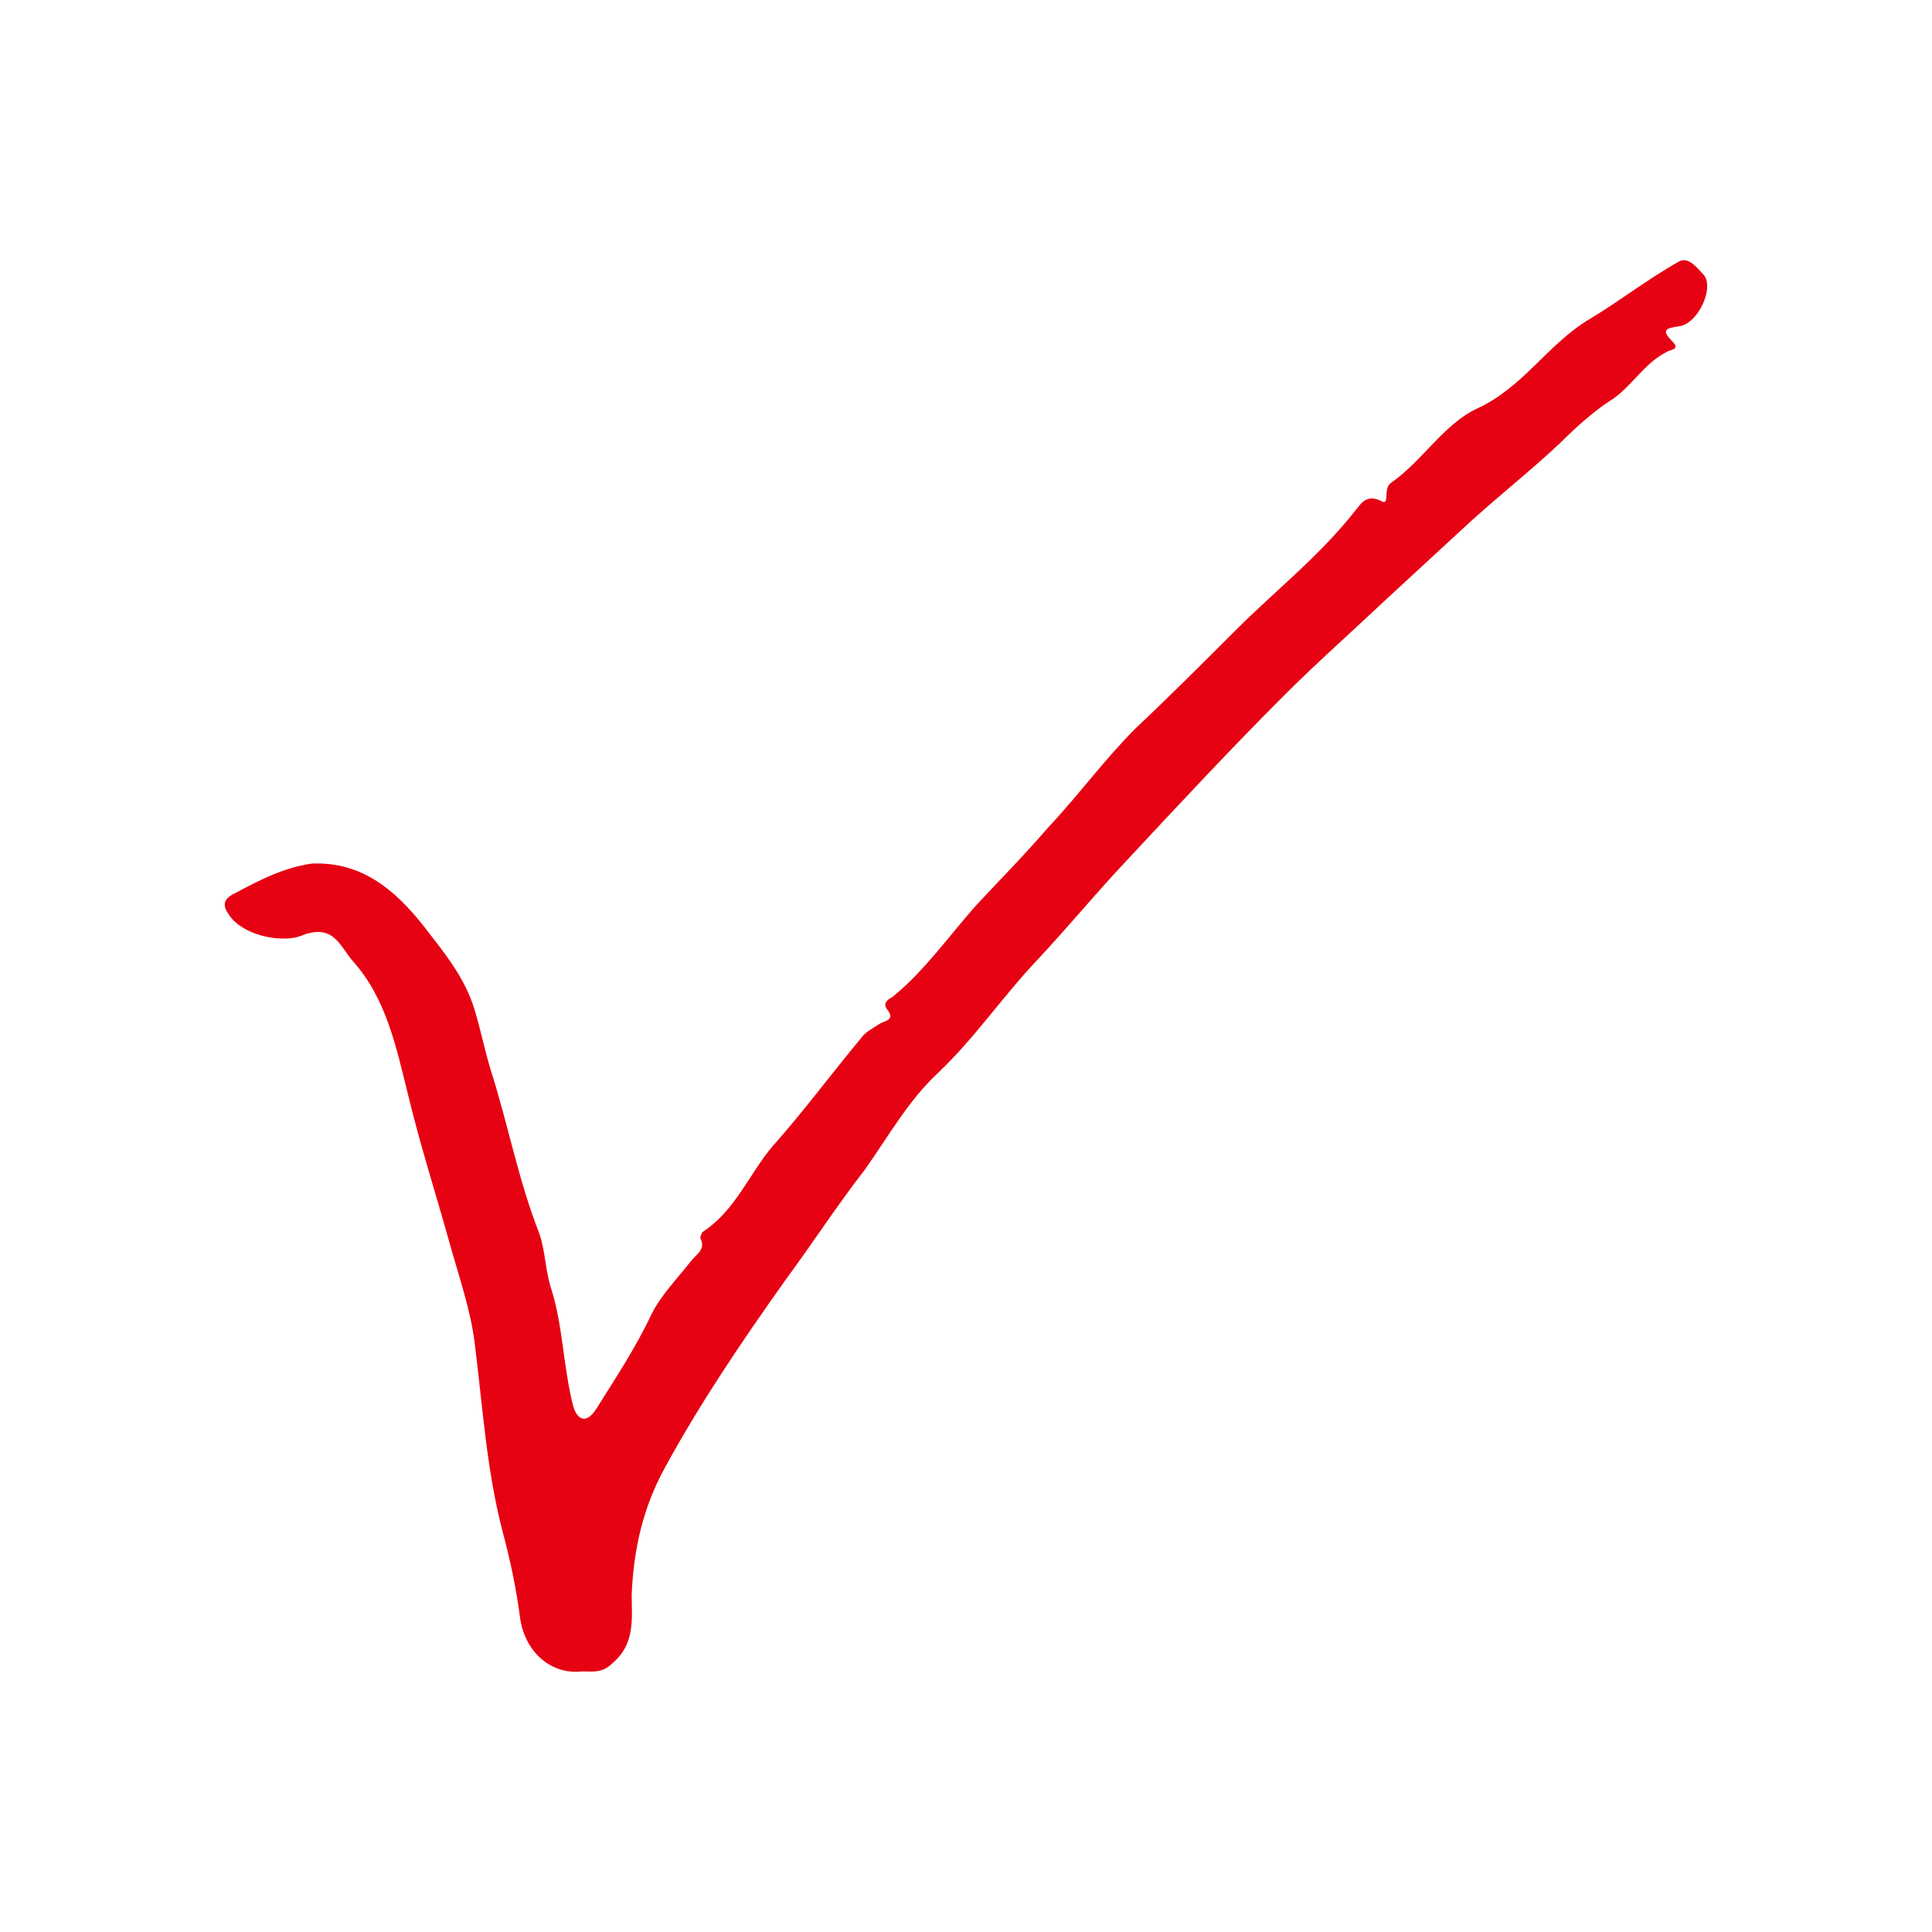 <?xml version="1.0" encoding="UTF-8"?>
<svg id="_レイヤー_2" data-name="レイヤー 2" xmlns="http://www.w3.org/2000/svg" viewBox="0 0 600 600">
  <defs>
    <style>
      .cls-1 {
        fill: #e60212;
      }

      .cls-2 {
        fill: #fff;
      }
    </style>
  </defs>
  <g id="_レイヤー_1-2" data-name="レイヤー 1">
    <g>
      <rect class="cls-2" width="600" height="600"/>
      <path class="cls-1" d="M96.93,268.19c15.22-.61,25.58,7.92,34.71,19.49,6.09,7.92,12.79,15.83,15.83,26.18,1.83,6.09,3.04,12.18,4.87,18.27,5.48,17.05,8.53,34.1,15.22,51.15,1.83,5.48,1.83,11.57,3.65,17.05,3.65,11.57,3.65,23.75,6.7,35.93,1.22,4.87,4.26,6.09,7.31,1.22,6.09-9.74,12.18-18.88,17.05-29.23,3.04-6.09,7.92-10.96,12.18-16.44,1.83-2.44,4.87-3.65,3.04-7.31,0-.61.61-1.83.61-1.83,10.35-6.7,14.61-18.27,21.92-26.79,9.74-10.96,18.27-22.53,27.4-33.49,1.22-1.83,3.65-3.04,5.48-4.26s5.48-1.22,2.44-4.87c-1.22-1.83.61-3.04,1.83-3.65,9.74-7.92,17.05-18.27,25.58-28.01,7.31-7.92,15.22-15.83,22.53-24.36,9.74-10.35,17.66-21.31,27.4-31.06,10.35-9.74,20.7-20.1,31.06-30.45,12.18-12.18,26.18-23.14,37.15-37.15,1.22-1.22,3.04-5.48,7.92-3.04,3.04,1.83.61-3.65,3.04-5.48,9.74-6.7,16.44-18.27,26.79-23.14,14.61-6.7,21.92-20.1,35.32-28.01,9.13-5.48,17.66-12.18,27.4-17.66,3.04-1.83,6.09,2.44,7.31,3.65,4.26,3.65-1.22,15.83-7.31,16.44-4.26.61-5.48,1.22-1.83,4.87,2.44,2.44-1.22,2.44-1.83,3.04-7.31,3.65-10.96,10.96-17.66,15.22-4.87,3.04-10.96,8.53-15.83,13.4-9.74,9.13-20.7,17.66-30.45,26.79-7.92,7.31-15.83,14.61-23.75,21.92-10.35,9.74-21.31,19.49-31.06,29.23-17.05,17.05-33.49,34.71-49.93,52.37-9.13,9.74-17.66,20.1-26.79,29.84-10.96,11.57-19.49,24.36-31.06,35.32-9.13,8.53-15.22,19.49-22.53,29.84-8.53,10.96-16.44,23.14-24.97,34.71-13.4,18.88-26.18,37.75-37.15,57.85-6.7,12.18-9.74,24.97-10.35,39.58,0,7.31,1.22,15.22-6.09,21.31-3.04,3.04-6.09,2.44-9.13,2.44-10.35,1.22-18.27-6.7-19.49-17.05-1.22-9.13-3.04-17.66-5.48-26.79-4.87-18.88-6.09-38.36-8.53-57.85-1.22-10.35-4.87-20.7-7.92-31.67-4.26-15.22-9.13-30.45-12.79-45.67-3.65-14.61-6.7-29.84-17.05-41.41-4.26-4.87-6.09-12.18-16.44-7.92-4.87,1.83-15.83.61-21.31-5.48-1.83-2.44-4.26-5.48,1.22-7.92,7.92-4.26,15.22-7.92,23.75-9.13Z"/>
    </g>
  </g>
</svg>